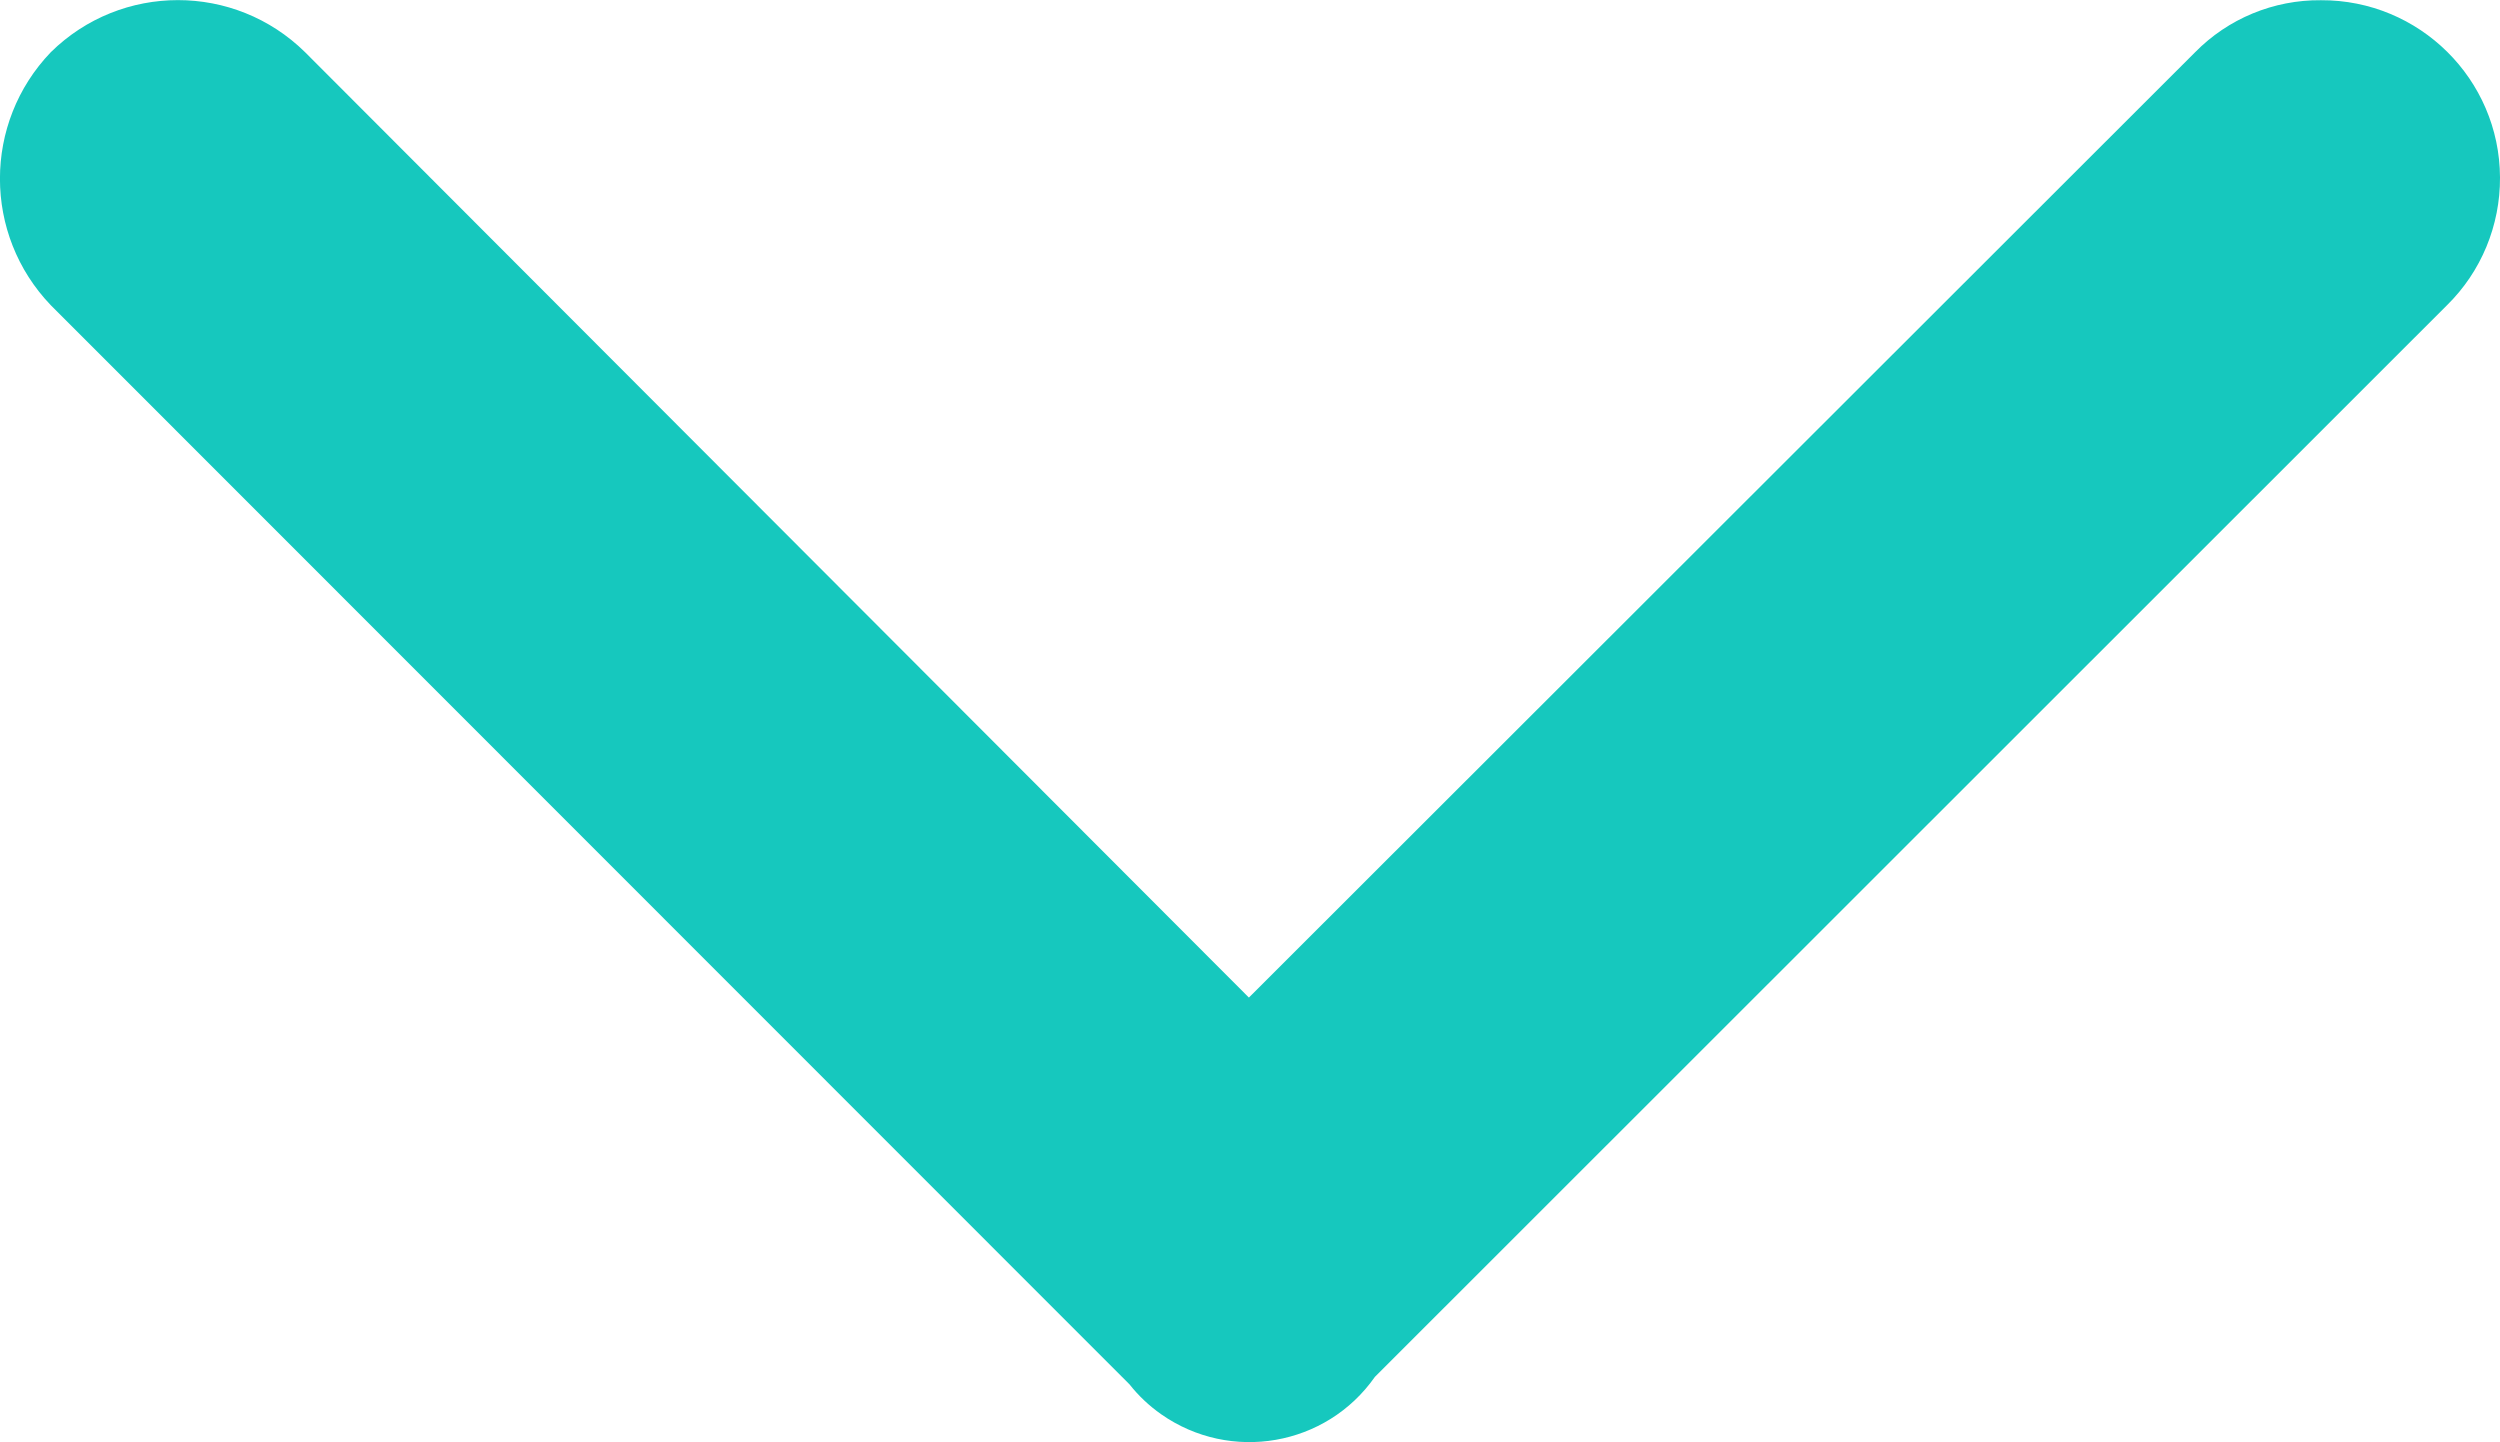 <?xml version="1.0" encoding="utf-8"?>
<!-- Generator: Adobe Illustrator 22.0.0, SVG Export Plug-In . SVG Version: 6.00 Build 0)  -->
<svg version="1.1" id="Шар_1" xmlns="http://www.w3.org/2000/svg" xmlns:xlink="http://www.w3.org/1999/xlink" x="0px" y="0px"
	 width="11.31px" height="6.524px" viewBox="0 0 11.31 6.524" style="enable-background:new 0 0 11.31 6.524;" xml:space="preserve"
	>
<style type="text/css">
	.st0{fill:#16C8BE;}
</style>
<g>
	<g id="Group_92" transform="translate(-1108.5 -91.244)">
		<path id="Path_1121" class="st0" d="M1114.15,95.757l4.28-4.276c0.15-0.153,0.356-0.238,0.57-0.236
			c0.445-0.002,0.808,0.357,0.81,0.802c0.001,0.217-0.085,0.426-0.24,0.578l-4.85,4.848c-0.22,0.314-0.653,0.389-0.967,0.169
			c-0.054-0.038-0.102-0.083-0.143-0.135l-4.88-4.882c-0.307-0.32-0.307-0.825,0-1.145c0.319-0.314,0.831-0.314,1.15,0
			L1114.15,95.757z"/>
	</g>
</g>
</svg>
